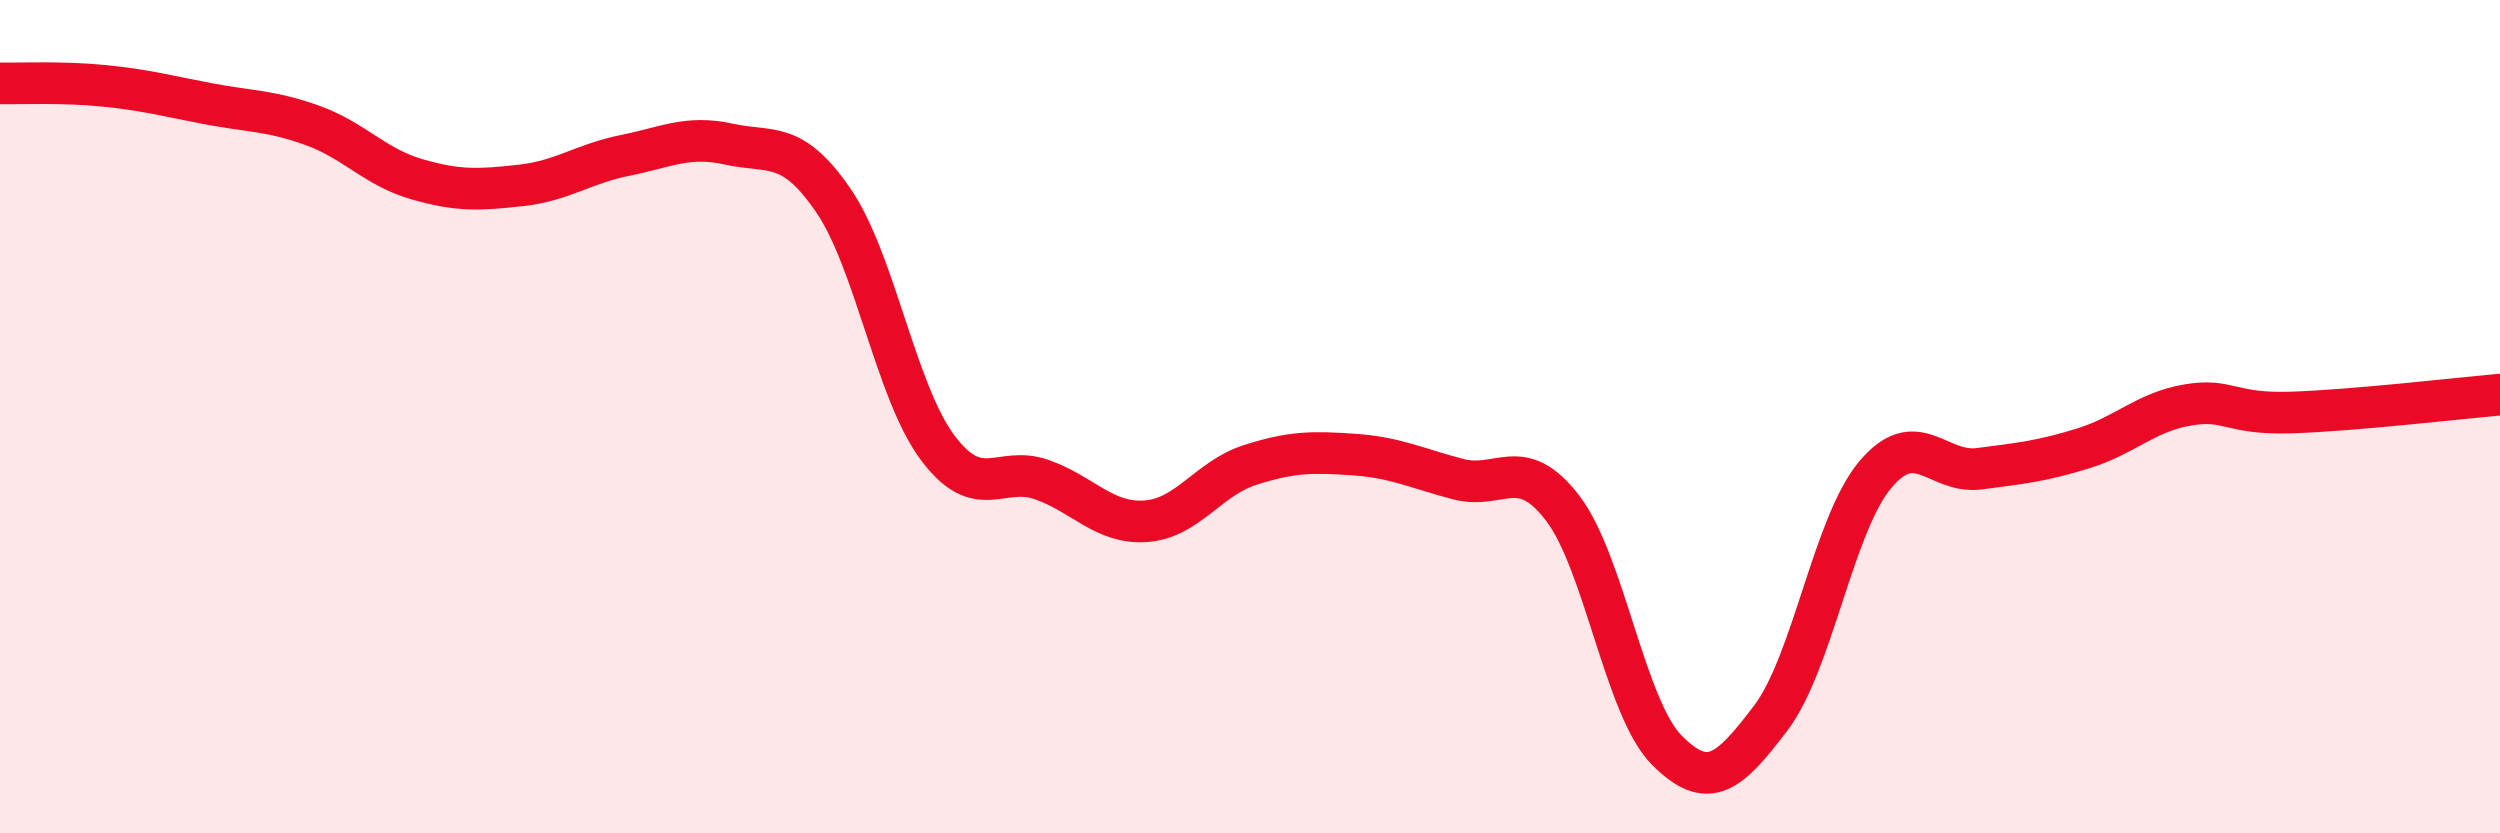 
    <svg width="60" height="20" viewBox="0 0 60 20" xmlns="http://www.w3.org/2000/svg">
      <path
        d="M 0,2 C 0.5,2.01 1.5,1.96 2.5,2.06 C 3.5,2.16 4,2.3 5,2.49 C 6,2.68 6.5,2.65 7.5,3.01 C 8.5,3.37 9,4.01 10,4.3 C 11,4.59 11.5,4.56 12.5,4.45 C 13.5,4.34 14,3.93 15,3.73 C 16,3.53 16.5,3.24 17.5,3.46 C 18.5,3.68 19,3.35 20,4.81 C 21,6.27 21.5,9.4 22.5,10.74 C 23.5,12.08 24,11.16 25,11.51 C 26,11.86 26.5,12.58 27.5,12.51 C 28.5,12.44 29,11.48 30,11.16 C 31,10.84 31.5,10.84 32.5,10.91 C 33.5,10.98 34,11.24 35,11.5 C 36,11.76 36.5,10.89 37.5,12.19 C 38.5,13.49 39,16.99 40,18 C 41,19.01 41.5,18.55 42.5,17.23 C 43.5,15.91 44,12.6 45,11.4 C 46,10.2 46.5,11.38 47.5,11.25 C 48.5,11.12 49,11.07 50,10.76 C 51,10.45 51.5,9.89 52.5,9.72 C 53.5,9.55 53.5,9.95 55,9.9 C 56.5,9.85 59,9.56 60,9.47L60 20L0 20Z"
        fill="#EB0A25"
        opacity="0.1"
        stroke-linecap="round"
        stroke-linejoin="round"
      />
      <path
        d="M 0,2 C 0.5,2.01 1.5,1.96 2.5,2.06 C 3.5,2.16 4,2.3 5,2.49 C 6,2.68 6.5,2.65 7.5,3.01 C 8.5,3.37 9,4.01 10,4.3 C 11,4.59 11.5,4.56 12.5,4.45 C 13.5,4.34 14,3.93 15,3.73 C 16,3.53 16.5,3.24 17.5,3.46 C 18.5,3.68 19,3.35 20,4.81 C 21,6.27 21.5,9.4 22.5,10.74 C 23.5,12.08 24,11.16 25,11.51 C 26,11.86 26.5,12.58 27.5,12.51 C 28.5,12.44 29,11.48 30,11.16 C 31,10.84 31.5,10.84 32.5,10.91 C 33.5,10.98 34,11.24 35,11.5 C 36,11.76 36.5,10.89 37.5,12.19 C 38.5,13.49 39,16.99 40,18 C 41,19.01 41.5,18.55 42.5,17.23 C 43.5,15.91 44,12.6 45,11.4 C 46,10.2 46.5,11.38 47.5,11.25 C 48.5,11.12 49,11.07 50,10.76 C 51,10.45 51.5,9.89 52.5,9.72 C 53.5,9.55 53.5,9.95 55,9.9 C 56.5,9.85 59,9.56 60,9.47"
        stroke="#EB0A25"
        stroke-width="1"
        fill="none"
        stroke-linecap="round"
        stroke-linejoin="round"
      />
    </svg>
  